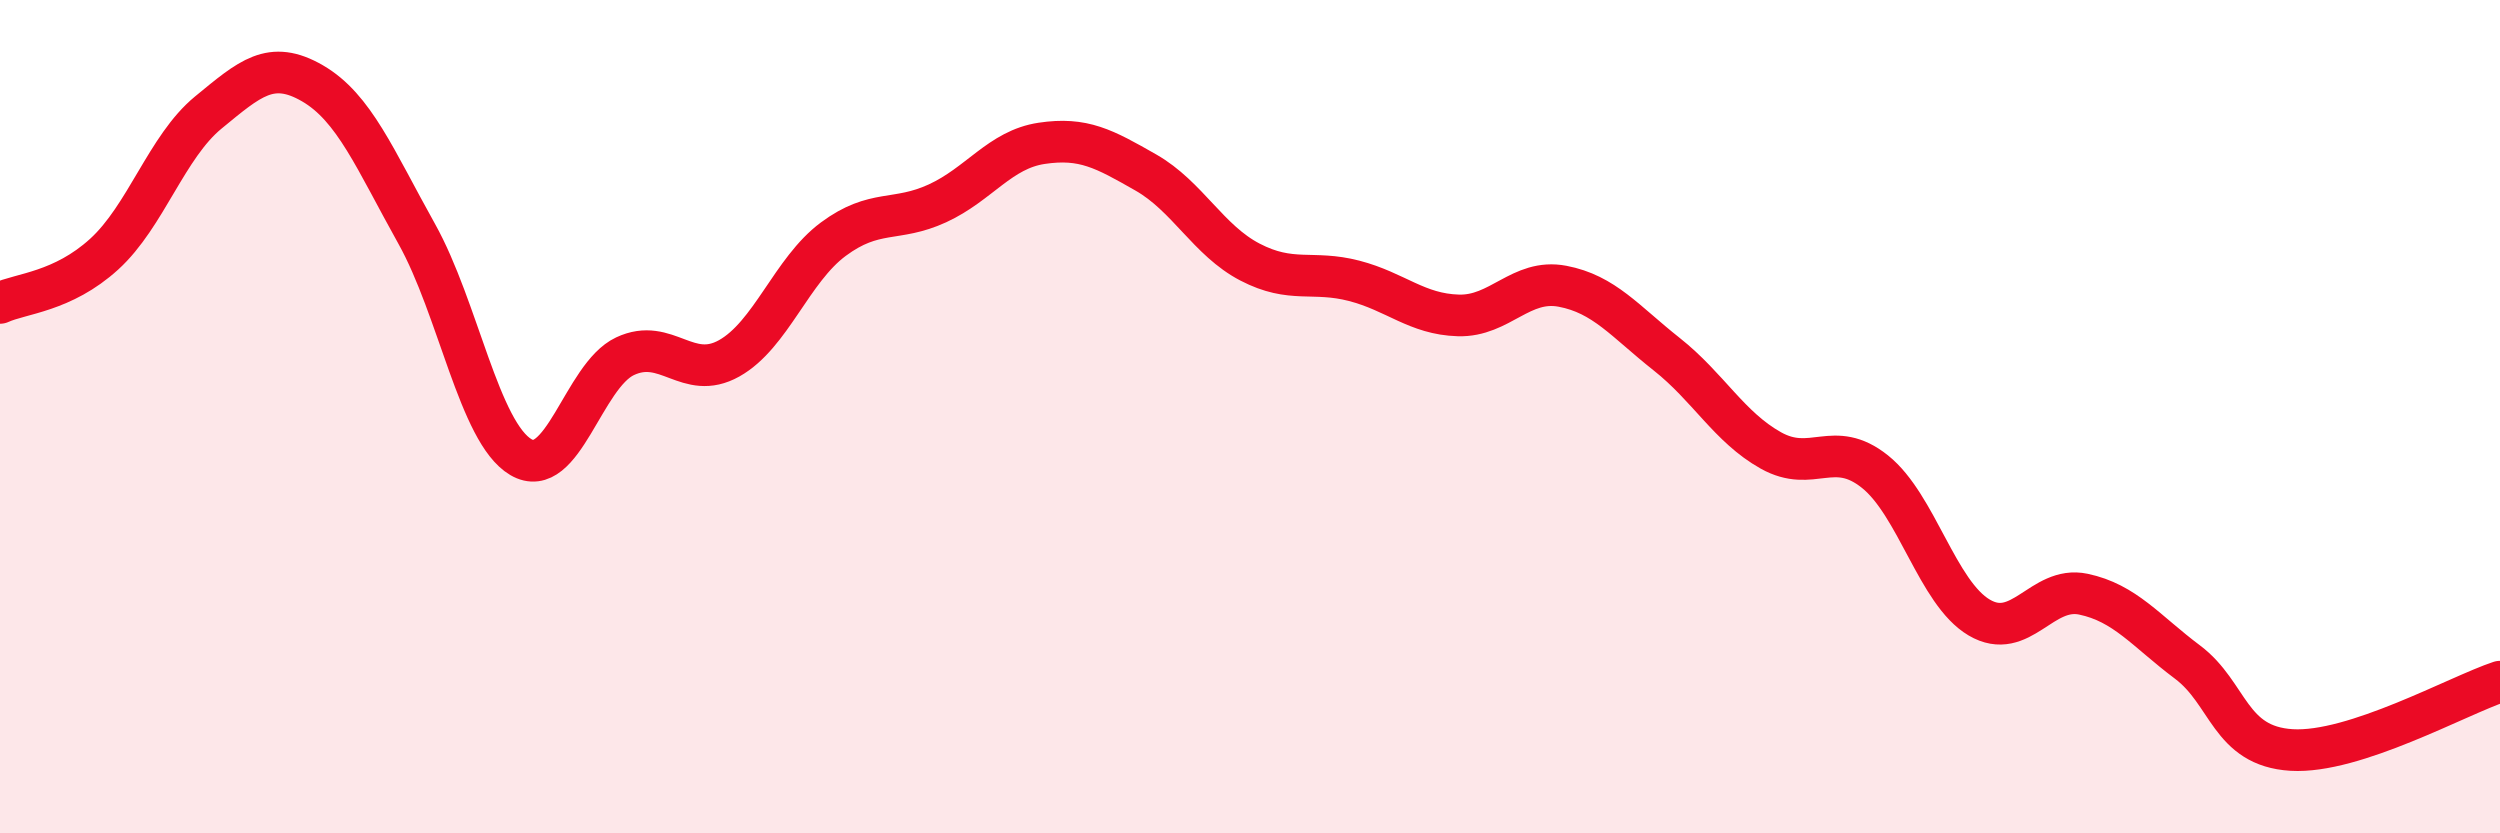 
    <svg width="60" height="20" viewBox="0 0 60 20" xmlns="http://www.w3.org/2000/svg">
      <path
        d="M 0,7.27 C 0.5,7.04 1.5,7.01 2.5,6.1 C 3.5,5.19 4,3.52 5,2.7 C 6,1.88 6.5,1.42 7.5,2 C 8.5,2.58 9,3.82 10,5.61 C 11,7.4 11.5,10.38 12.5,10.97 C 13.5,11.56 14,9.02 15,8.55 C 16,8.08 16.5,9.16 17.5,8.6 C 18.5,8.04 19,6.48 20,5.74 C 21,5 21.5,5.34 22.5,4.88 C 23.5,4.42 24,3.59 25,3.44 C 26,3.29 26.5,3.57 27.5,4.14 C 28.5,4.71 29,5.77 30,6.29 C 31,6.81 31.5,6.48 32.5,6.74 C 33.5,7 34,7.54 35,7.57 C 36,7.6 36.5,6.68 37.5,6.87 C 38.5,7.06 39,7.71 40,8.5 C 41,9.29 41.5,10.25 42.5,10.81 C 43.5,11.37 44,10.52 45,11.32 C 46,12.12 46.5,14.23 47.5,14.82 C 48.5,15.41 49,14.05 50,14.26 C 51,14.47 51.5,15.14 52.5,15.89 C 53.5,16.64 53.5,17.91 55,18 C 56.5,18.09 59,16.69 60,16.36L60 20L0 20Z"
        fill="#EB0A25"
        opacity="0.1"
        stroke-linecap="round"
        stroke-linejoin="round"
      />
      <path
        d="M 0,7.27 C 0.5,7.04 1.5,7.01 2.5,6.1 C 3.5,5.19 4,3.52 5,2.7 C 6,1.88 6.5,1.42 7.5,2 C 8.5,2.58 9,3.82 10,5.61 C 11,7.4 11.5,10.38 12.5,10.97 C 13.5,11.56 14,9.02 15,8.55 C 16,8.08 16.5,9.16 17.5,8.6 C 18.5,8.04 19,6.48 20,5.74 C 21,5 21.5,5.34 22.5,4.88 C 23.5,4.42 24,3.59 25,3.44 C 26,3.29 26.5,3.57 27.5,4.14 C 28.5,4.71 29,5.77 30,6.29 C 31,6.81 31.5,6.48 32.5,6.74 C 33.5,7 34,7.54 35,7.57 C 36,7.6 36.5,6.68 37.5,6.87 C 38.5,7.06 39,7.71 40,8.5 C 41,9.29 41.5,10.25 42.5,10.81 C 43.5,11.37 44,10.52 45,11.32 C 46,12.12 46.5,14.23 47.5,14.82 C 48.5,15.41 49,14.05 50,14.26 C 51,14.47 51.5,15.14 52.5,15.89 C 53.5,16.64 53.5,17.91 55,18 C 56.5,18.09 59,16.69 60,16.36"
        stroke="#EB0A25"
        stroke-width="1"
        fill="none"
        stroke-linecap="round"
        stroke-linejoin="round"
      />
    </svg>
  